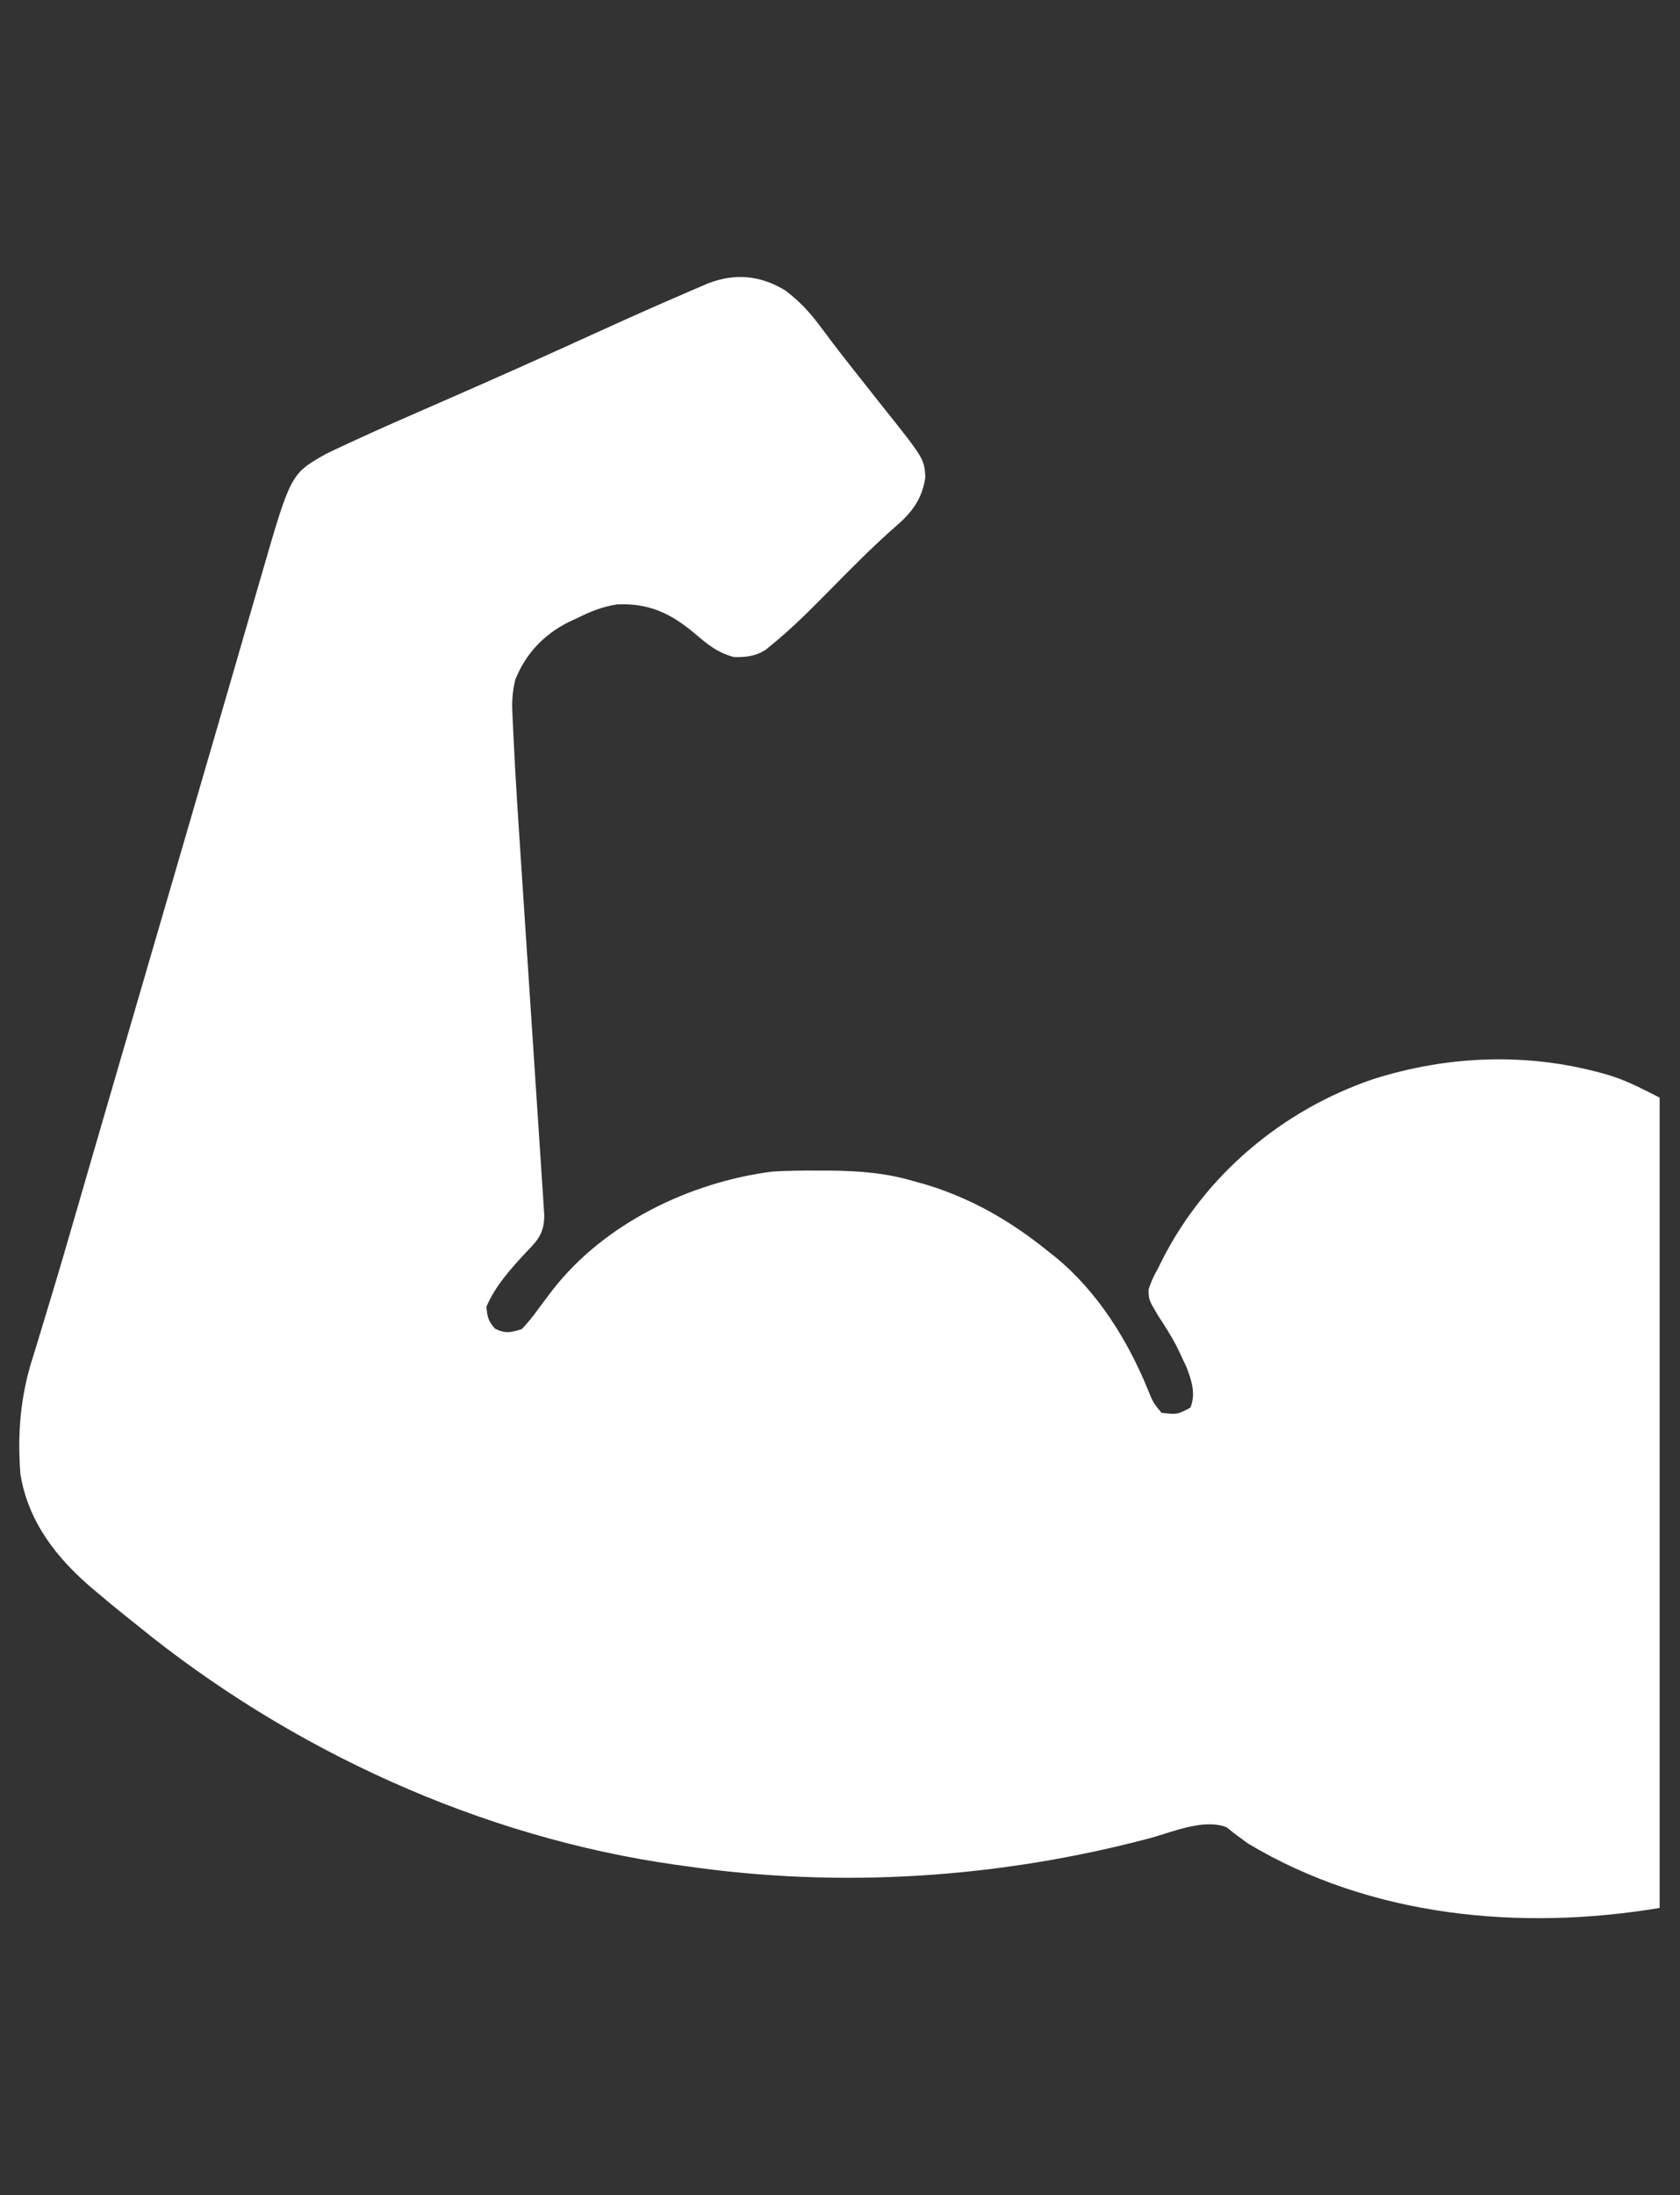 <svg width="49" height="64" viewBox="0 0 49 64" fill="none" xmlns="http://www.w3.org/2000/svg">
<rect x="0" y="0" width="49" height="64" fill="#333333" stroke="none"/>
<g clip-path="url(#clip0_190_182)">
<path d="M22.906 8.469C23.309 8.776 23.604 9.085 23.908 9.494C23.99 9.603 24.071 9.711 24.153 9.819C24.195 9.875 24.236 9.931 24.279 9.988C24.488 10.264 24.702 10.535 24.916 10.807C24.959 10.861 25.001 10.915 25.045 10.97C25.267 11.253 25.491 11.536 25.715 11.817C26.955 13.372 26.955 13.372 26.99 13.912C26.899 14.55 26.591 14.951 26.111 15.359C25.442 15.946 24.82 16.58 24.195 17.213C23.659 17.756 23.123 18.297 22.531 18.781C22.47 18.832 22.409 18.882 22.345 18.934C22.052 19.133 21.752 19.164 21.406 19.156C20.921 19.028 20.633 18.784 20.252 18.459C19.558 17.877 18.922 17.583 18.006 17.62C17.571 17.682 17.204 17.838 16.813 18.031C16.702 18.082 16.702 18.082 16.59 18.134C15.863 18.497 15.335 19.053 15.031 19.812C14.957 20.121 14.928 20.395 14.942 20.711C14.945 20.795 14.949 20.879 14.953 20.966C14.957 21.057 14.962 21.149 14.966 21.243C14.971 21.341 14.975 21.44 14.98 21.541C15.038 22.758 15.119 23.973 15.2 25.188C15.229 25.619 15.257 26.049 15.285 26.479C15.365 27.701 15.446 28.922 15.527 30.144C15.572 30.823 15.617 31.502 15.661 32.181C15.688 32.609 15.717 33.037 15.746 33.464C15.763 33.729 15.78 33.994 15.798 34.258C15.809 34.44 15.822 34.621 15.834 34.802C15.841 34.909 15.848 35.017 15.855 35.128C15.861 35.221 15.867 35.315 15.874 35.411C15.877 35.935 15.711 36.133 15.348 36.506C14.901 36.986 14.45 37.485 14.188 38.094C14.211 38.39 14.24 38.517 14.44 38.738C14.746 38.888 14.894 38.849 15.219 38.75C15.406 38.551 15.555 38.368 15.711 38.147C15.801 38.026 15.892 37.905 15.983 37.785C16.05 37.696 16.05 37.696 16.119 37.605C17.632 35.666 20.123 34.464 22.531 34.156C22.977 34.129 23.421 34.125 23.867 34.127C23.988 34.127 24.108 34.128 24.232 34.128C25.076 34.139 25.844 34.196 26.656 34.438C26.771 34.469 26.885 34.501 27.003 34.534C28.355 34.945 29.5 35.612 30.594 36.5C30.662 36.554 30.73 36.608 30.8 36.663C32.015 37.665 32.891 39.072 33.481 40.517C33.629 40.883 33.629 40.883 33.875 41.188C34.329 41.243 34.329 41.243 34.719 41.041C34.883 40.64 34.758 40.26 34.61 39.865C34.565 39.77 34.519 39.674 34.473 39.576C34.423 39.471 34.374 39.366 34.323 39.257C34.158 38.941 33.971 38.65 33.775 38.352C33.5 37.886 33.5 37.886 33.502 37.591C33.571 37.363 33.664 37.176 33.781 36.969C33.821 36.888 33.861 36.807 33.901 36.724C35.167 34.239 37.415 32.359 40.044 31.464C42.21 30.777 44.49 30.681 46.69 31.279C46.755 31.297 46.819 31.315 46.886 31.333C47.442 31.498 47.87 31.732 48.406 32C48.406 39.796 48.406 47.593 48.406 55.625C44.355 56.3 39.985 55.894 36.406 53.75C36.193 53.596 35.982 53.444 35.78 53.275C35.121 53.01 34.208 53.407 33.559 53.586C29.15 54.758 24.52 55.062 20 54.406C19.909 54.394 19.817 54.381 19.723 54.368C14.023 53.567 8.472 51.021 4.019 47.398C3.882 47.287 3.743 47.176 3.605 47.066C3.348 46.86 3.095 46.65 2.844 46.438C2.773 46.378 2.773 46.378 2.701 46.318C1.65 45.427 0.818 44.365 0.594 42.969C0.507 41.789 0.593 40.719 0.951 39.593C1.026 39.356 1.098 39.119 1.169 38.881C1.283 38.499 1.399 38.119 1.515 37.738C1.751 36.96 1.978 36.178 2.204 35.397C2.226 35.323 2.247 35.249 2.27 35.172C2.359 34.865 2.448 34.557 2.537 34.249C2.794 33.361 3.053 32.474 3.312 31.586C3.36 31.422 3.408 31.259 3.455 31.095C3.573 30.693 3.69 30.291 3.807 29.888C3.894 29.59 3.981 29.292 4.068 28.994C4.171 28.642 4.274 28.29 4.376 27.937C4.397 27.868 4.417 27.799 4.437 27.728C4.638 27.042 4.838 26.355 5.038 25.668C5.479 24.158 5.919 22.647 6.358 21.137C6.506 20.625 6.655 20.113 6.804 19.601C6.947 19.109 7.09 18.616 7.232 18.124C7.321 17.819 7.41 17.514 7.498 17.208C7.539 17.067 7.58 16.926 7.621 16.785C8.48 13.816 8.48 13.816 9.496 13.24C9.705 13.136 9.915 13.038 10.127 12.942C10.205 12.905 10.283 12.869 10.363 12.832C11.12 12.483 11.882 12.149 12.646 11.817C14.27 11.111 15.886 10.388 17.497 9.653C18.312 9.282 19.129 8.917 19.952 8.563C20.035 8.527 20.119 8.49 20.205 8.453C20.322 8.403 20.322 8.403 20.442 8.352C20.51 8.322 20.579 8.293 20.65 8.262C21.442 7.957 22.181 8.027 22.906 8.469Z" fill="white"/>
</g>
<defs>
<clipPath id="clip0_190_182">
<rect width="48" height="48" fill="white" transform="translate(0.5 8)"/>
</clipPath>
</defs>
</svg>
